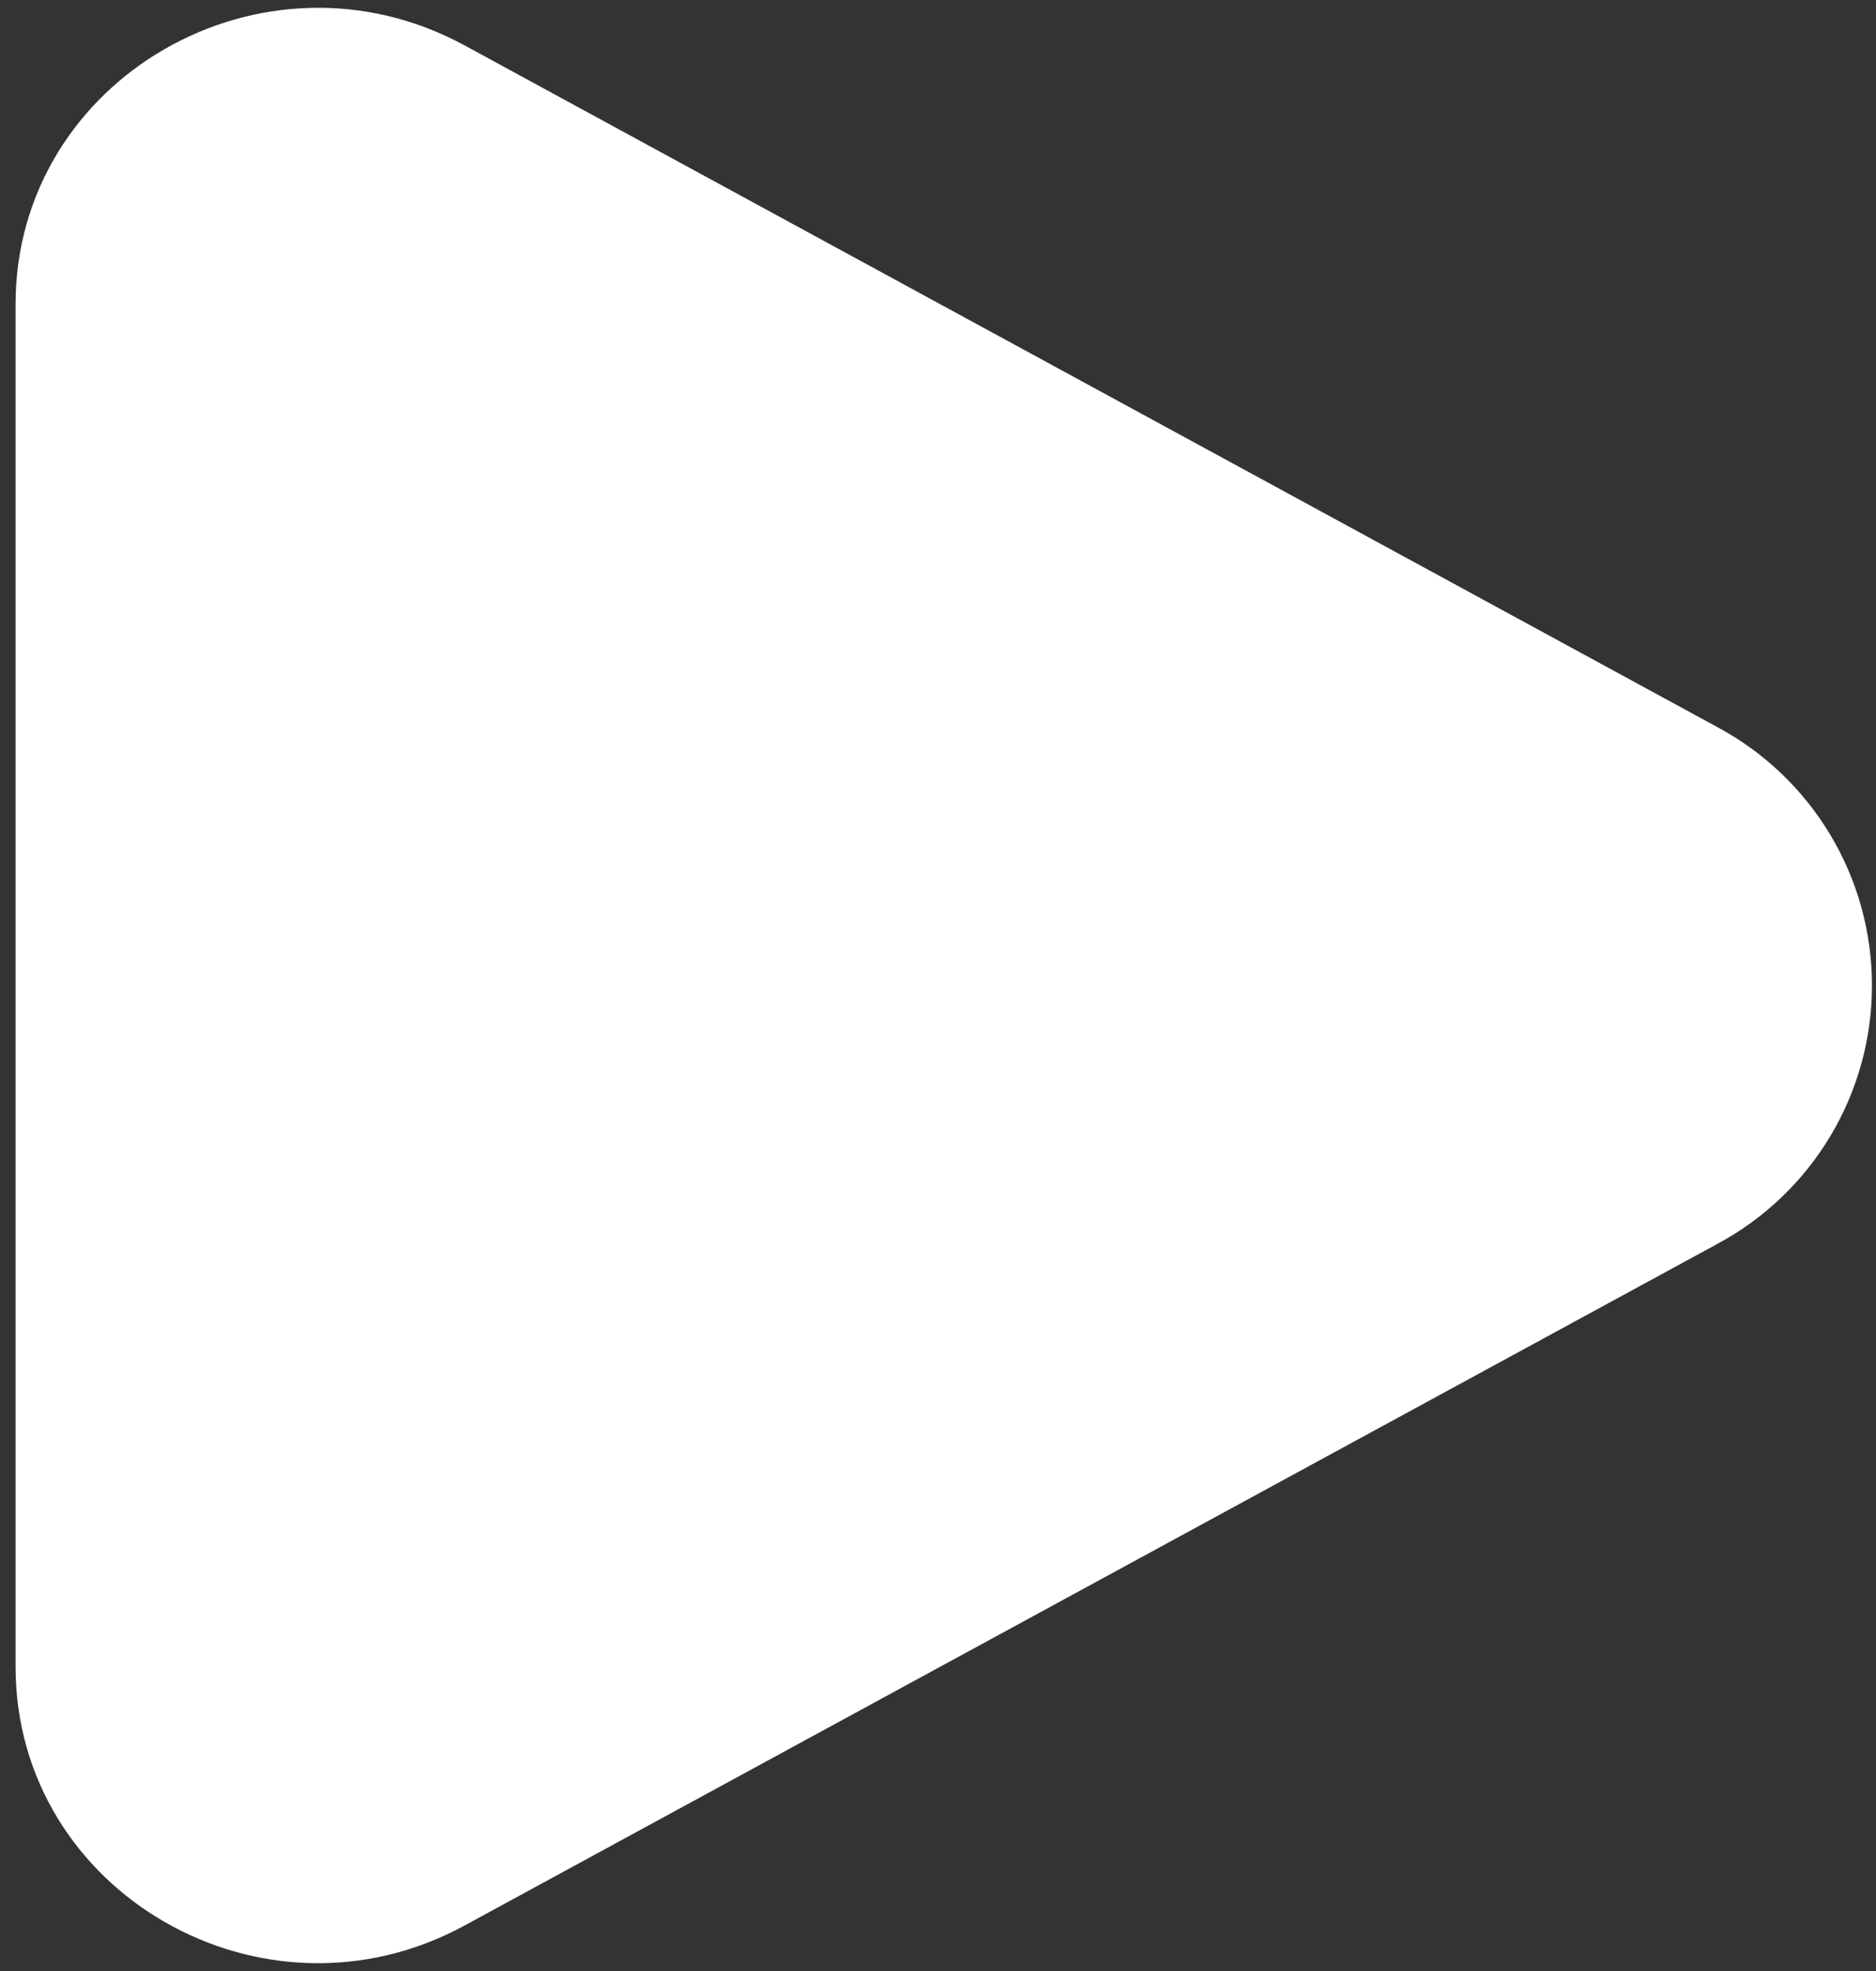 <svg width="40" height="42" viewBox="0 0 40 42" fill="none" xmlns="http://www.w3.org/2000/svg">
<rect x="0" y="0" width="40" height="42" fill="#333333" stroke="none"/>
<path d="M36.601 15.485C37.601 16.017 38.438 16.812 39.022 17.783C39.606 18.755 39.914 19.867 39.914 21C39.914 22.133 39.606 23.245 39.022 24.217C38.438 25.188 37.601 25.983 36.601 26.515L9.909 41.029C5.611 43.369 0.332 40.327 0.332 35.517V6.485C0.332 1.673 5.611 -1.367 9.909 0.969L36.601 15.485Z" fill="white"/>
</svg>
